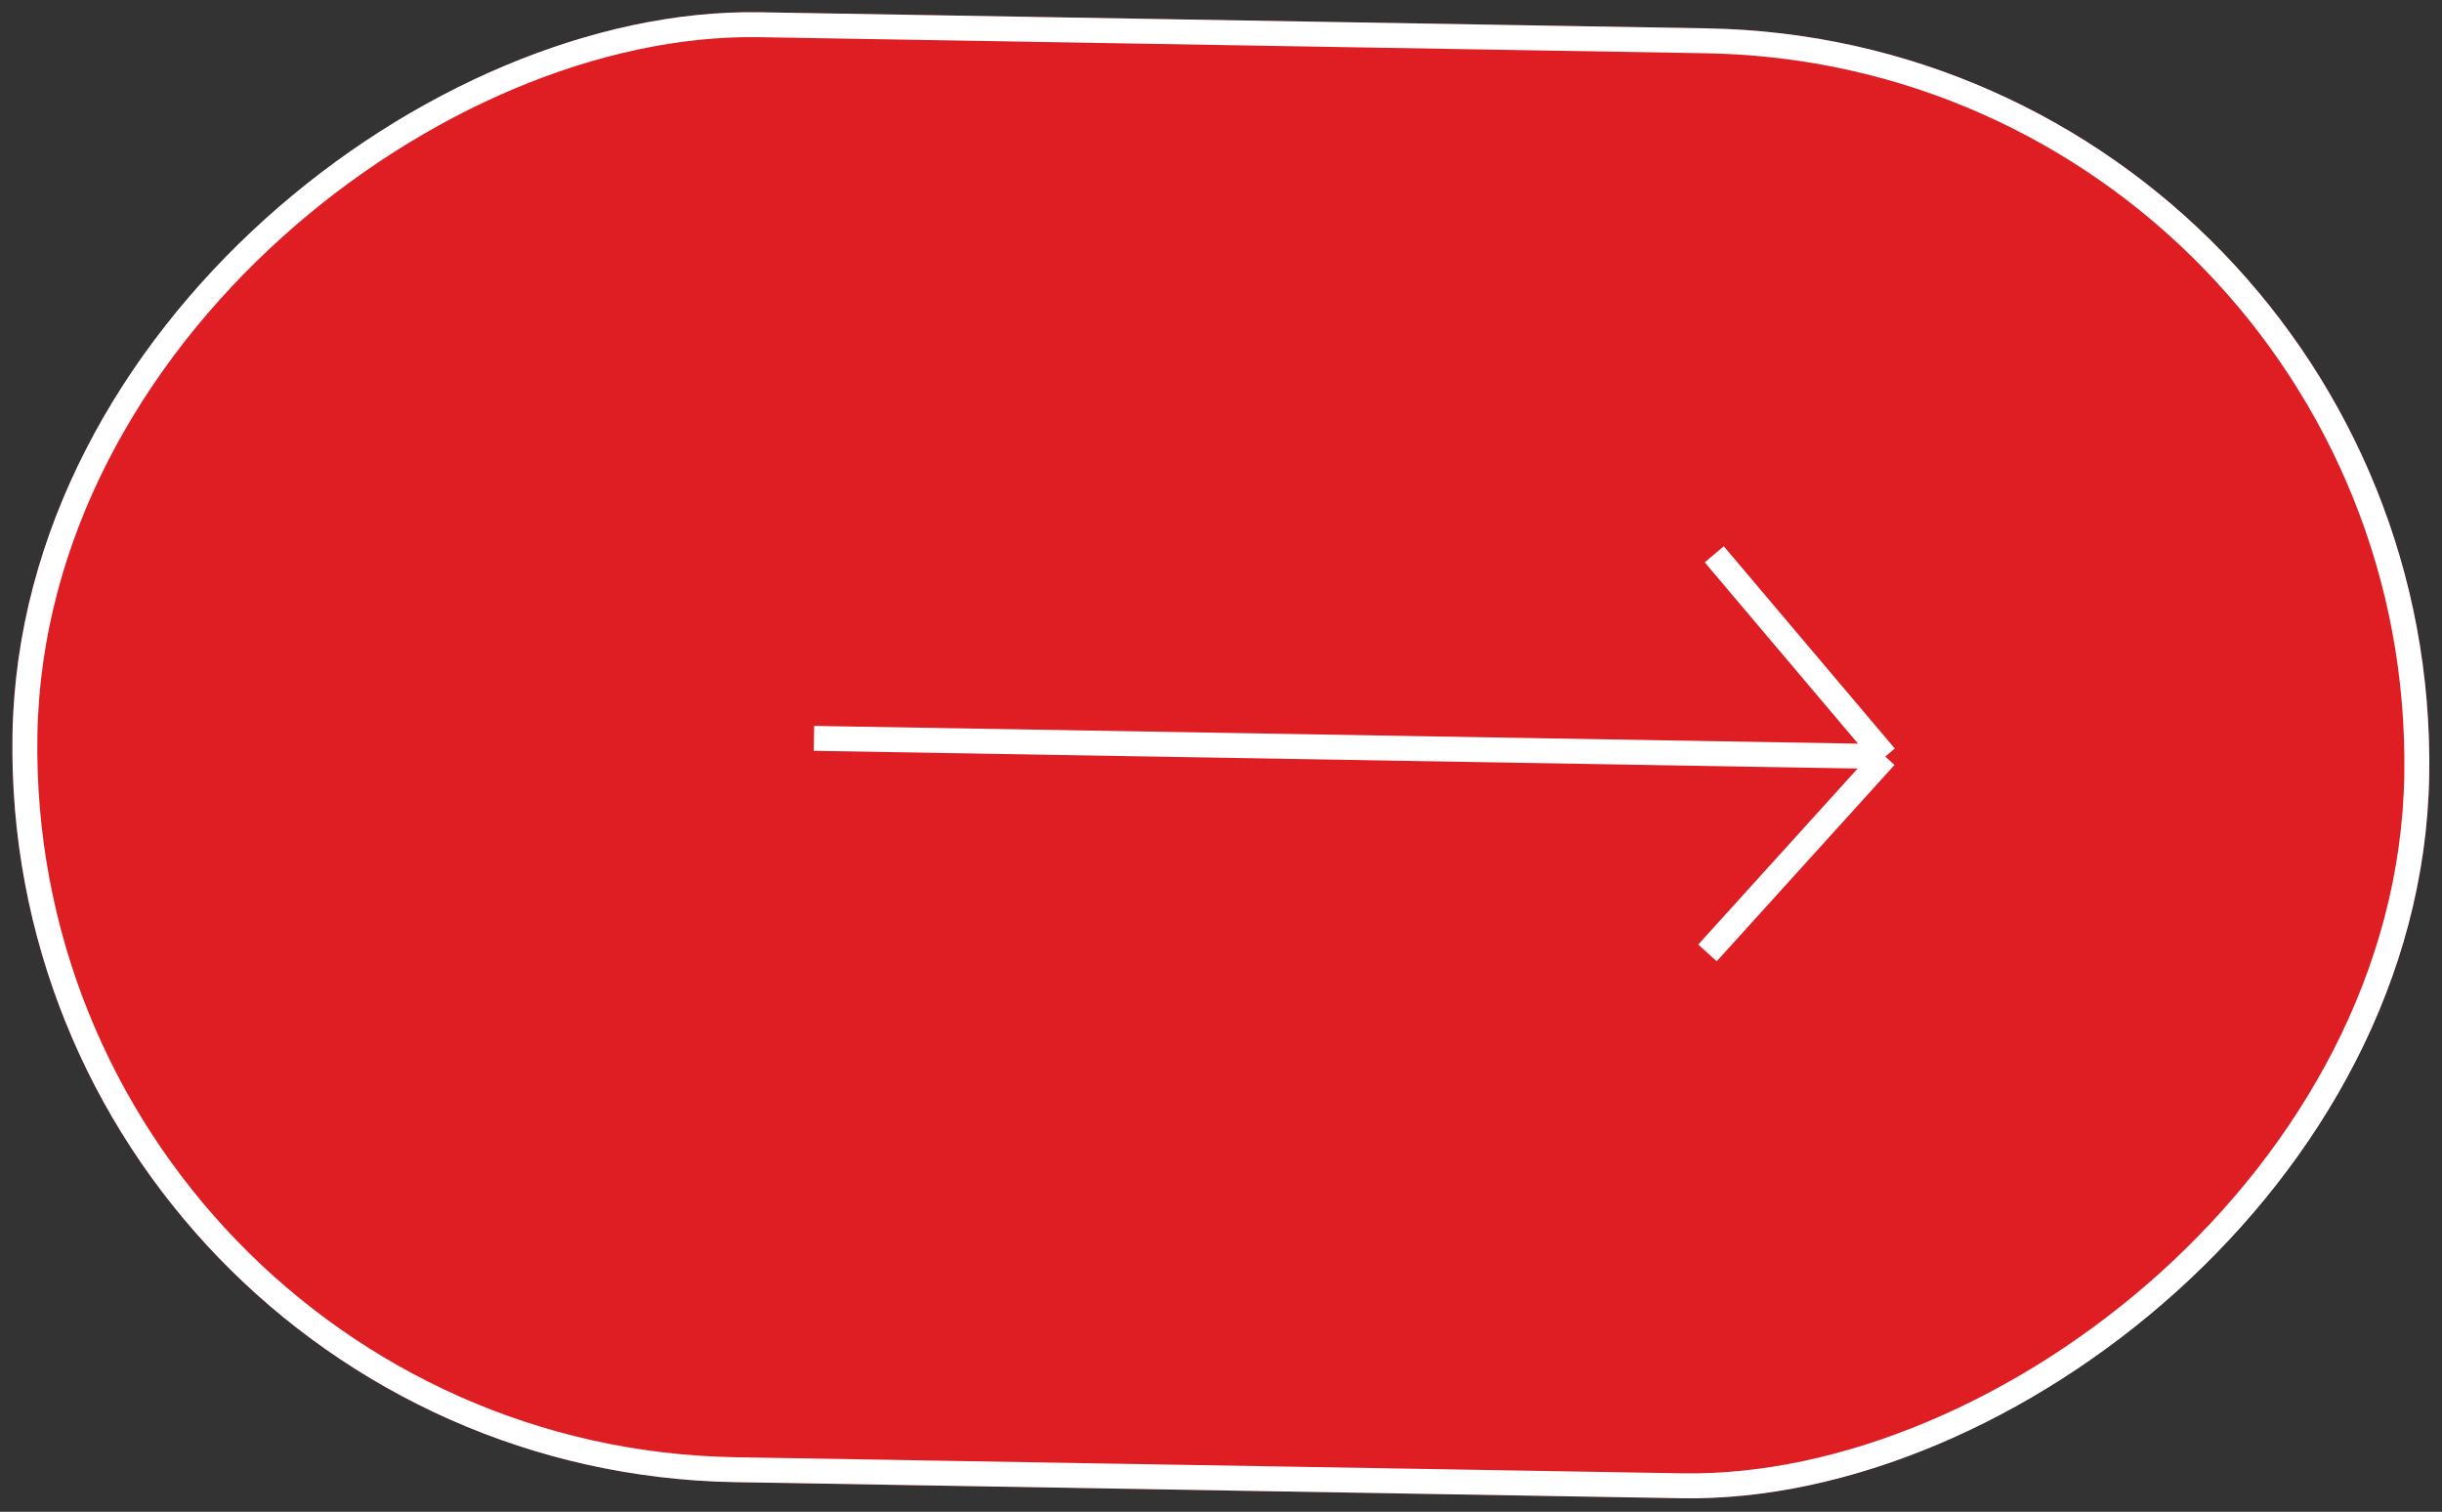 <svg xmlns="http://www.w3.org/2000/svg" width="98.015" height="60.684" viewBox="0 0 98.015 60.684">
  <rect x="0" y="0" width="98.015" height="60.684" fill="#333333" stroke="none"/>
  <g id="Group_17" data-name="Group 17" transform="translate(-212.993 -4785)">
    <g id="Rectangle_26" data-name="Rectangle 26" transform="matrix(0.017, -1, 1, 0.017, 212.993, 4843.991)" fill="#df1e23" stroke="#fff" stroke-width="1">
      <rect width="59" height="97" rx="29.5" stroke="none"/>
      <rect x="0.5" y="0.5" width="58" height="96" rx="29" fill="none"/>
    </g>
    <g id="Group_16" data-name="Group 16" transform="matrix(0.017, -1, 1, 0.017, -385.166, 5764.691)">
      <line id="Line_1" data-name="Line 1" y2="43" transform="translate(960.5 614.5)" fill="none" stroke="#fff" stroke-width="1"/>
      <line id="Line_2" data-name="Line 2" x1="8" y2="7" transform="translate(960.5 650.5)" fill="none" stroke="#fff" stroke-width="1"/>
      <line id="Line_3" data-name="Line 3" x2="8" y2="7" transform="translate(952.5 650.5)" fill="none" stroke="#fff" stroke-width="1"/>
    </g>
  </g>
</svg>
